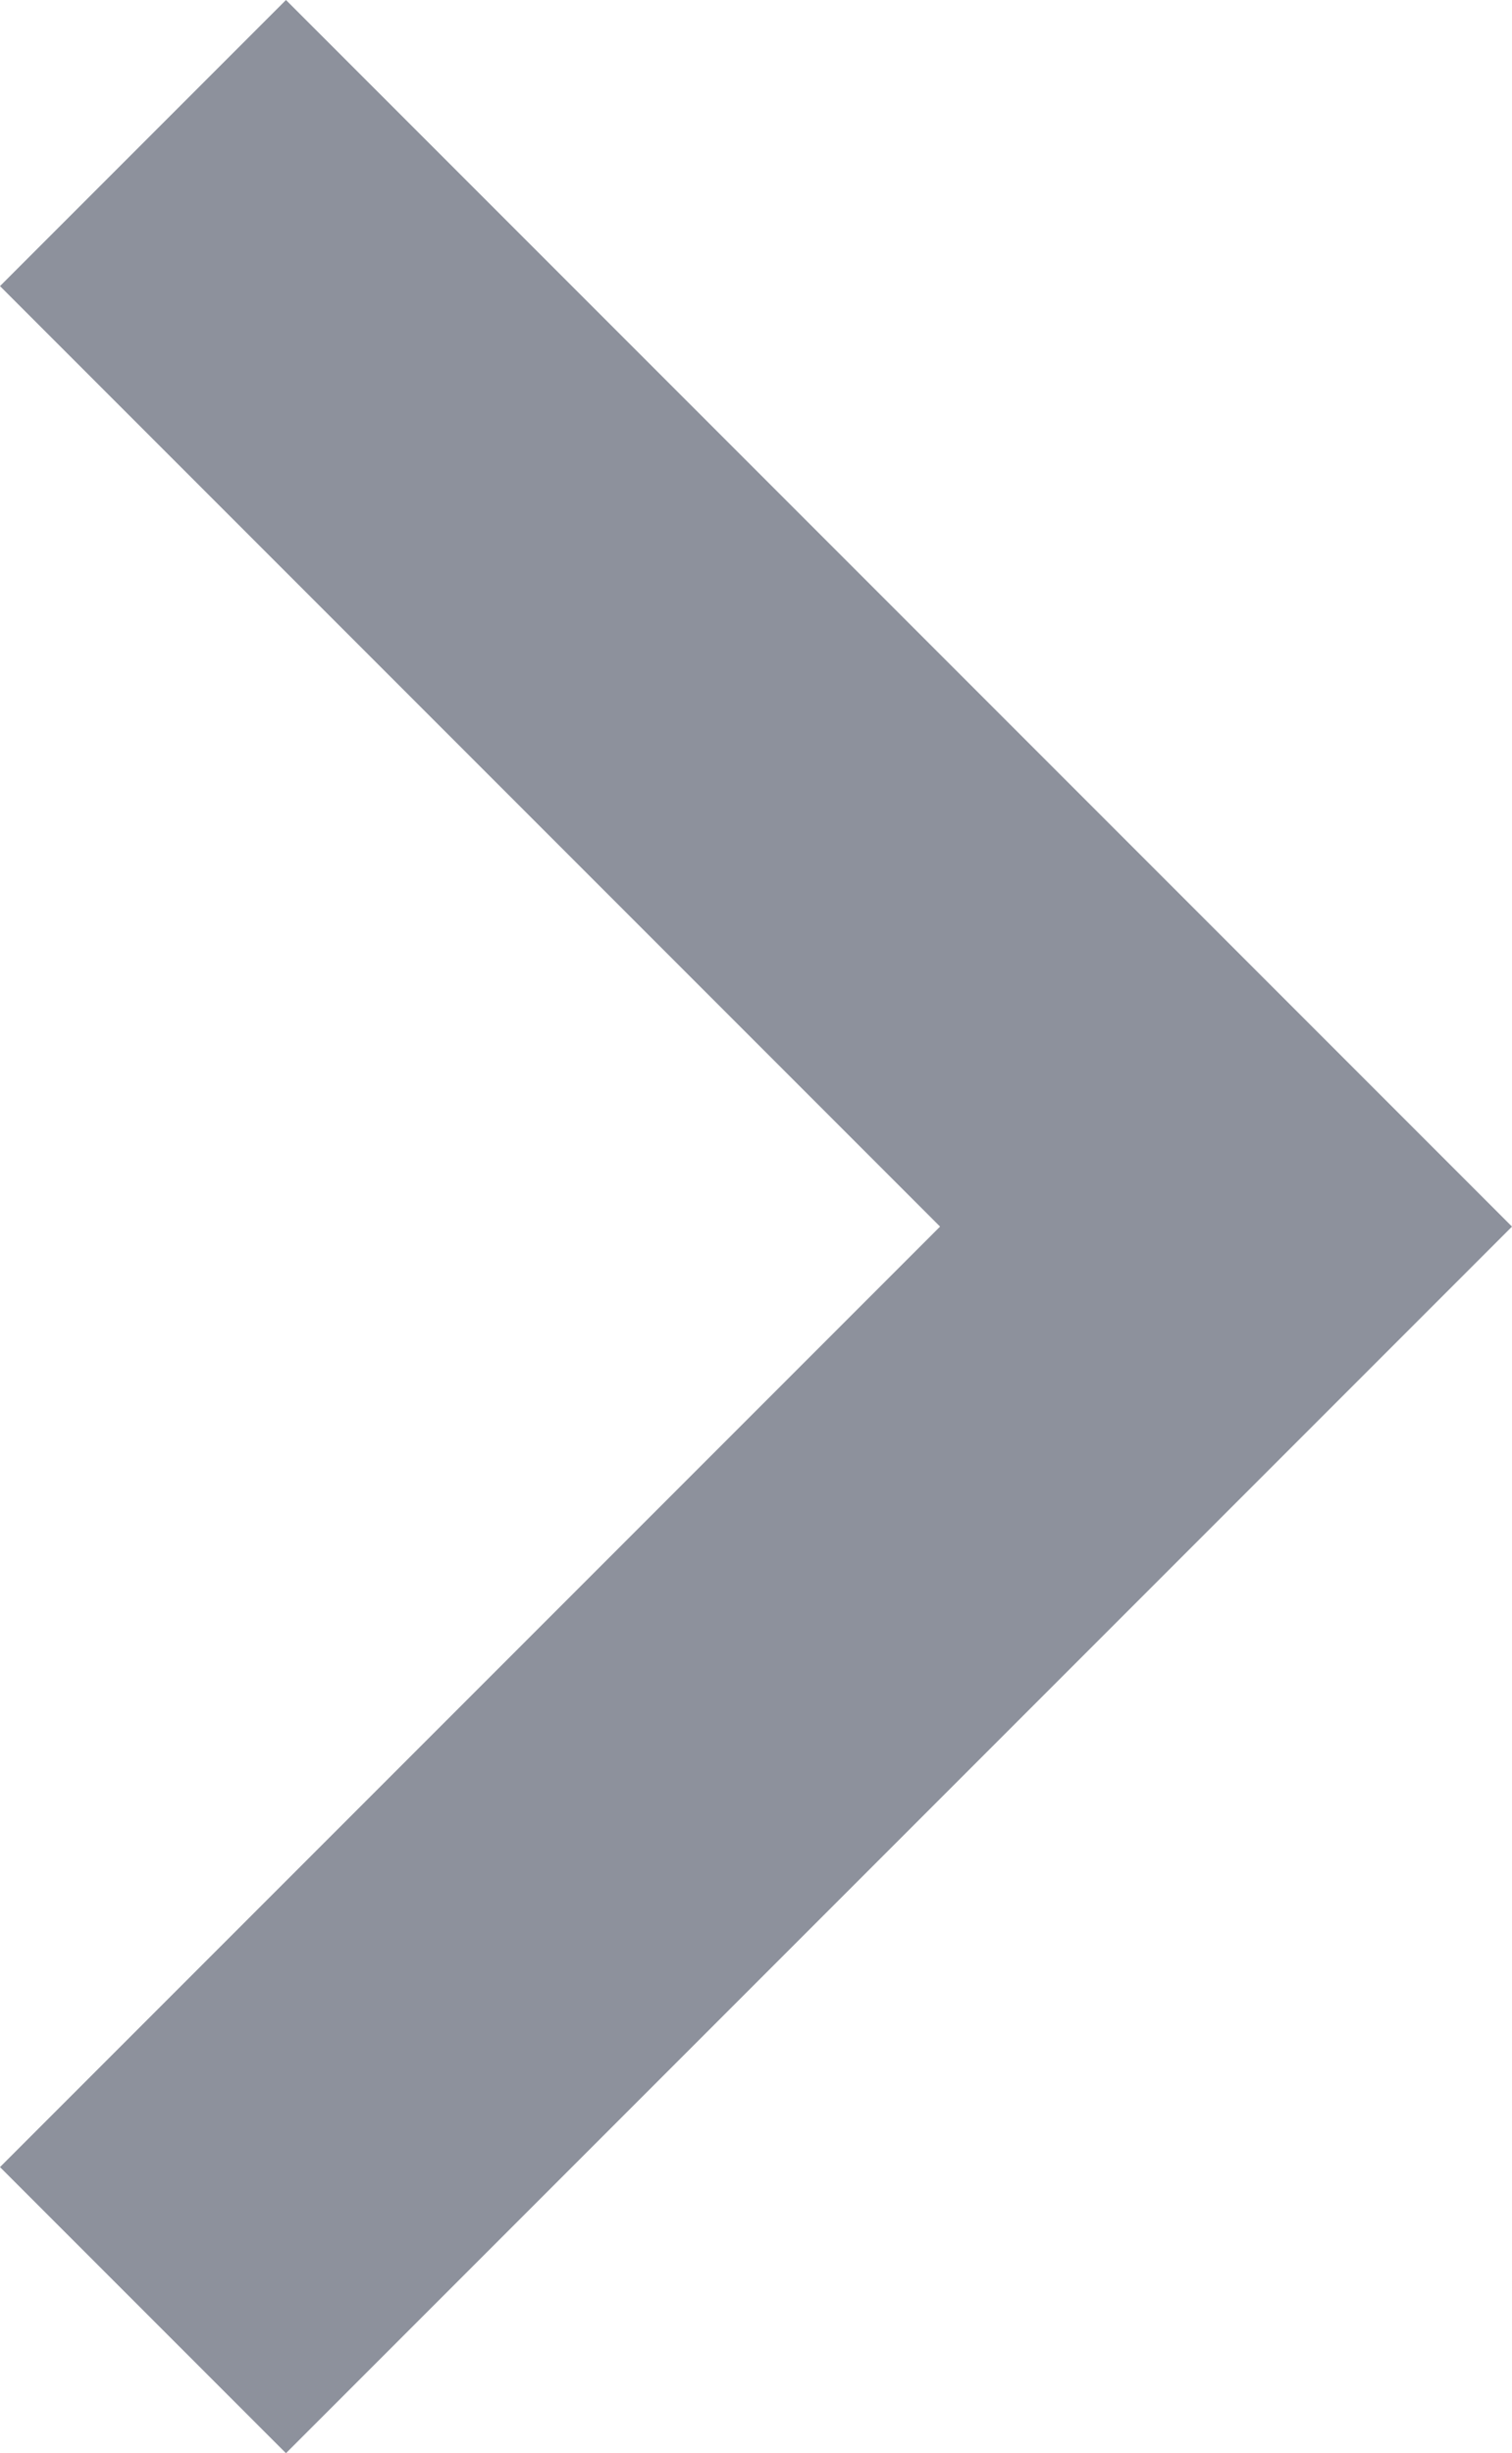 <svg xmlns="http://www.w3.org/2000/svg" width="5.504" height="8.926" viewBox="0 0 5.504 8.926">
  <g id="keyboard-right-arrow-button" transform="translate(-58.65)">
    <g id="chevron-right" transform="translate(58.65)">
      <path id="Path_22" data-name="Path 22" d="M59.691,0,58.65,1.041l3.422,3.422L58.65,7.885l1.041,1.041,4.463-4.463Z" transform="translate(-58.65)" fill="#8d919c"/>
    </g>
  </g>
</svg>
